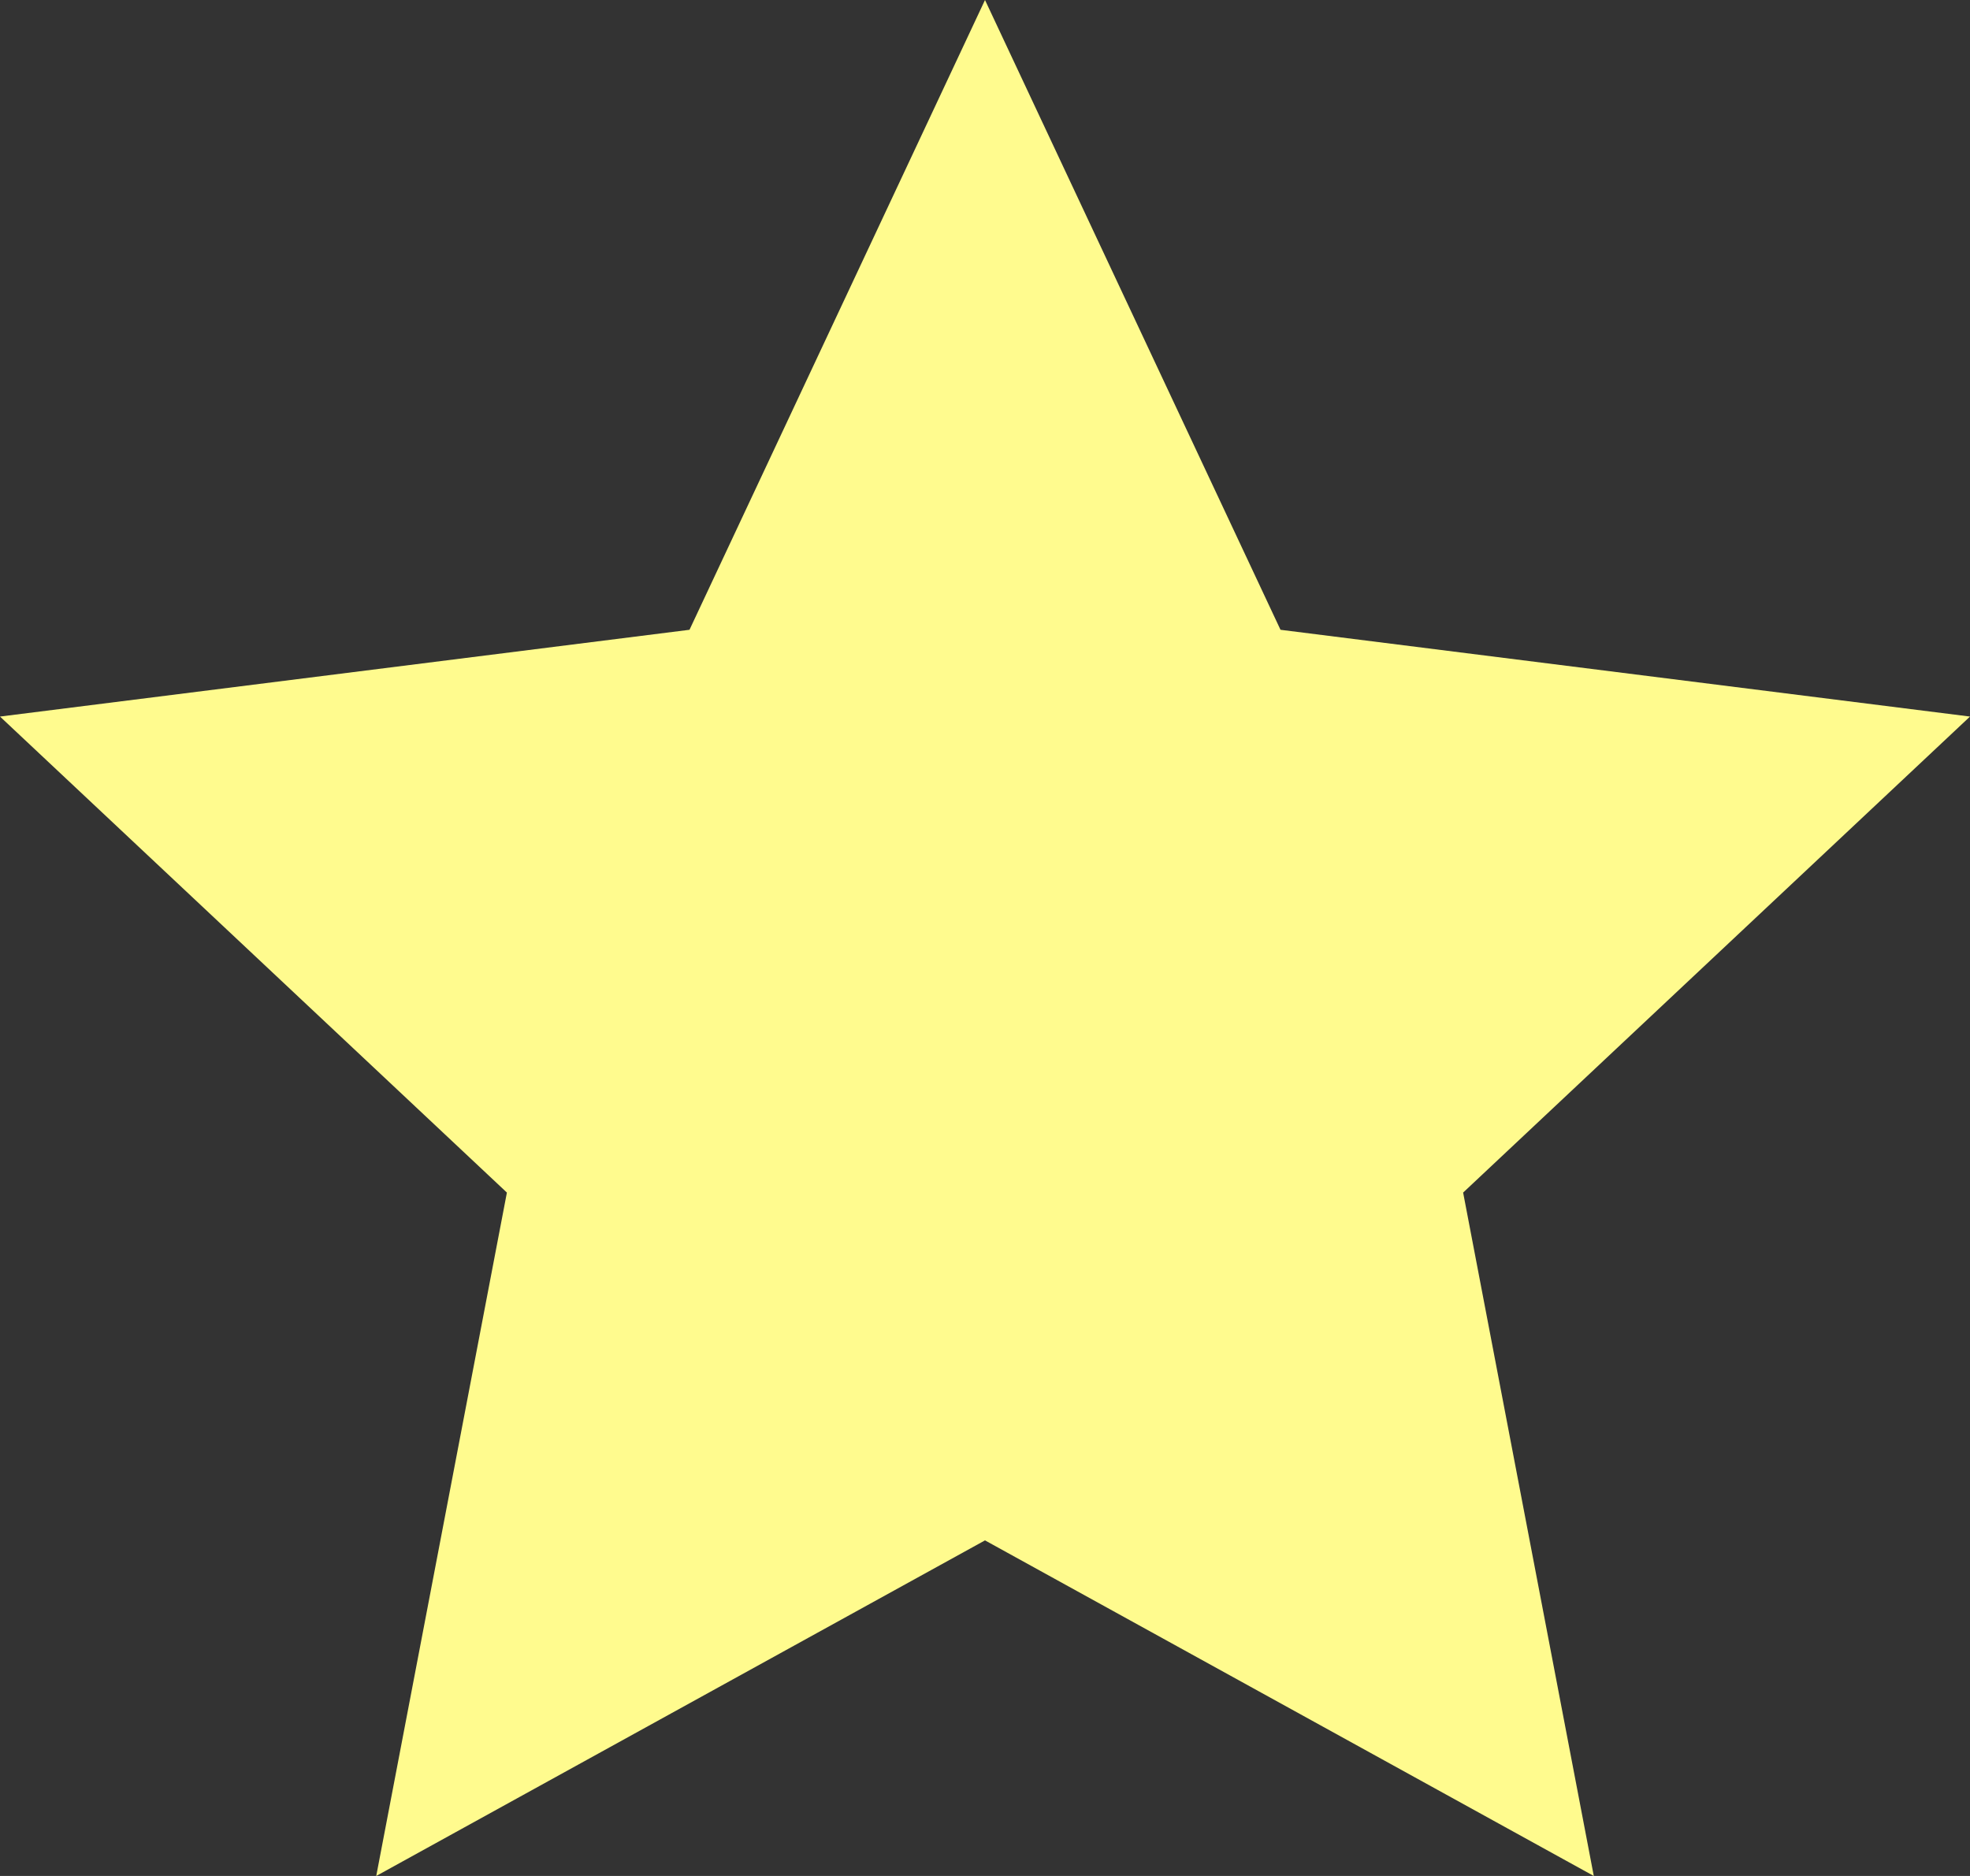 <svg xmlns="http://www.w3.org/2000/svg" width="294" height="280" viewBox="0 0 294 280">
  <rect x="0" y="0" width="294" height="280" fill="#333333" stroke="none"/>
  <path id="star" d="M147,0l44.1,94L294,106.951,218.355,178l19.5,102L147,229.912,56.149,280l19.5-102L0,106.951,102.9,94Z" fill="#fffb8e"/>
</svg>
